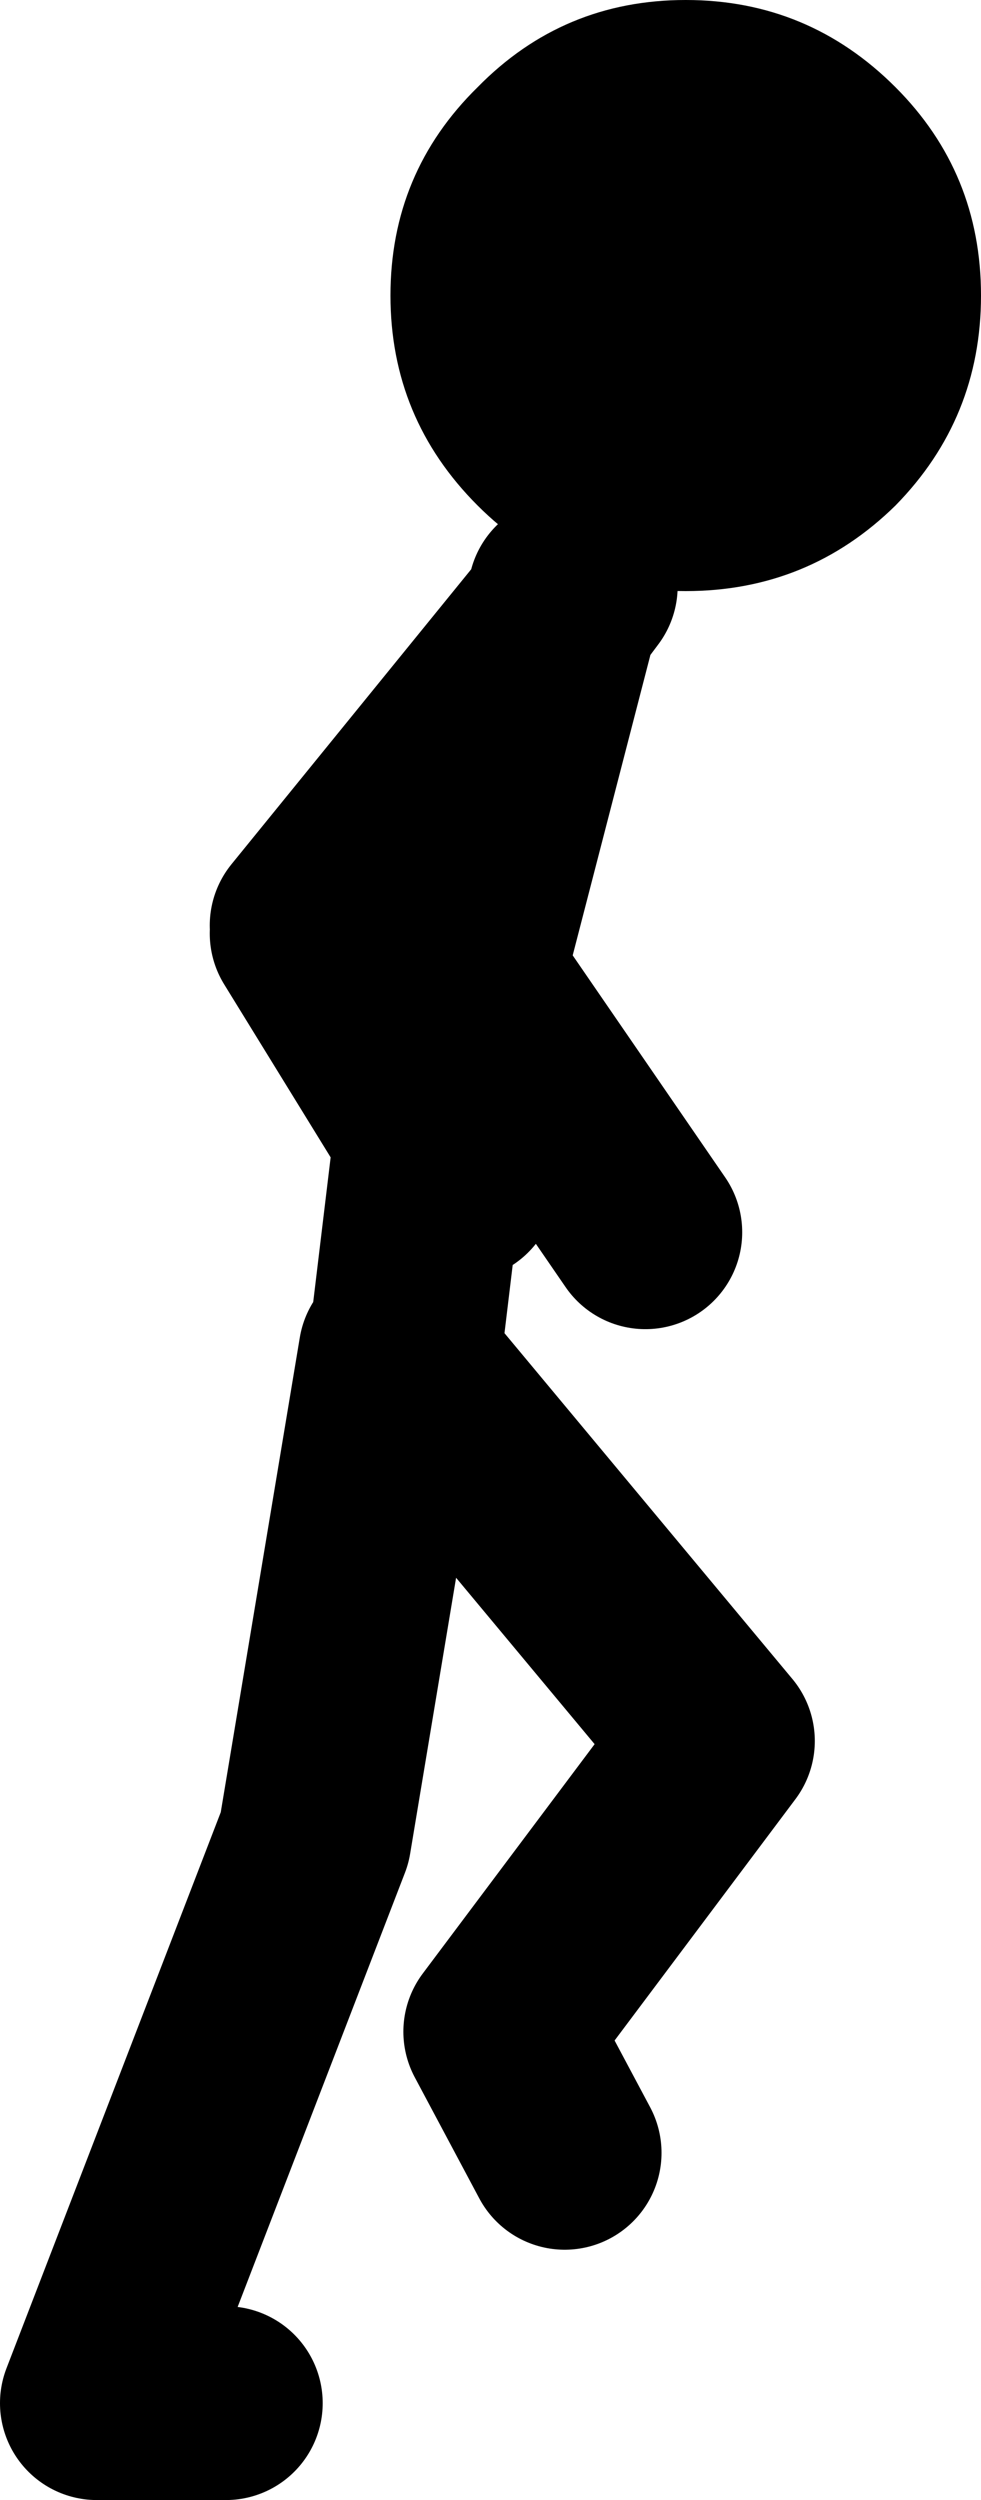 <?xml version="1.0" encoding="UTF-8" standalone="no"?>
<svg xmlns:xlink="http://www.w3.org/1999/xlink" height="77.4px" width="30.4px" xmlns="http://www.w3.org/2000/svg">
  <g transform="matrix(1.0, 0.0, 0.0, 1.0, -70.2, 74.15)">
    <path d="M90.2 -36.0 L84.7 -44.0 87.6 -55.2 87.55 -55.15 84.2 -44.5 83.55 -39.0 84.45 -37.5 M79.7 -45.5 L87.55 -55.15 87.7 -55.75 87.6 -55.2 88.2 -56.0 M77.2 0.25 L73.2 0.25 79.95 -17.25 82.45 -32.25 82.7 -31.95 83.55 -39.0 79.7 -45.25 M82.7 -31.95 L92.45 -20.25 85.7 -11.25 87.7 -7.5" fill="none" stroke="#000000" stroke-linecap="round" stroke-linejoin="round" stroke-width="6.0"/>
    <path d="M91.45 -55.85 Q87.65 -55.85 85.0 -58.5 82.3 -61.2 82.3 -65.0 82.3 -68.8 85.0 -71.45 87.65 -74.15 91.45 -74.15 95.25 -74.15 97.95 -71.45 100.6 -68.8 100.6 -65.0 100.6 -61.2 97.95 -58.5 95.25 -55.85 91.45 -55.85" fill="#000000" fill-rule="evenodd" stroke="none"/>
  </g>
</svg>
